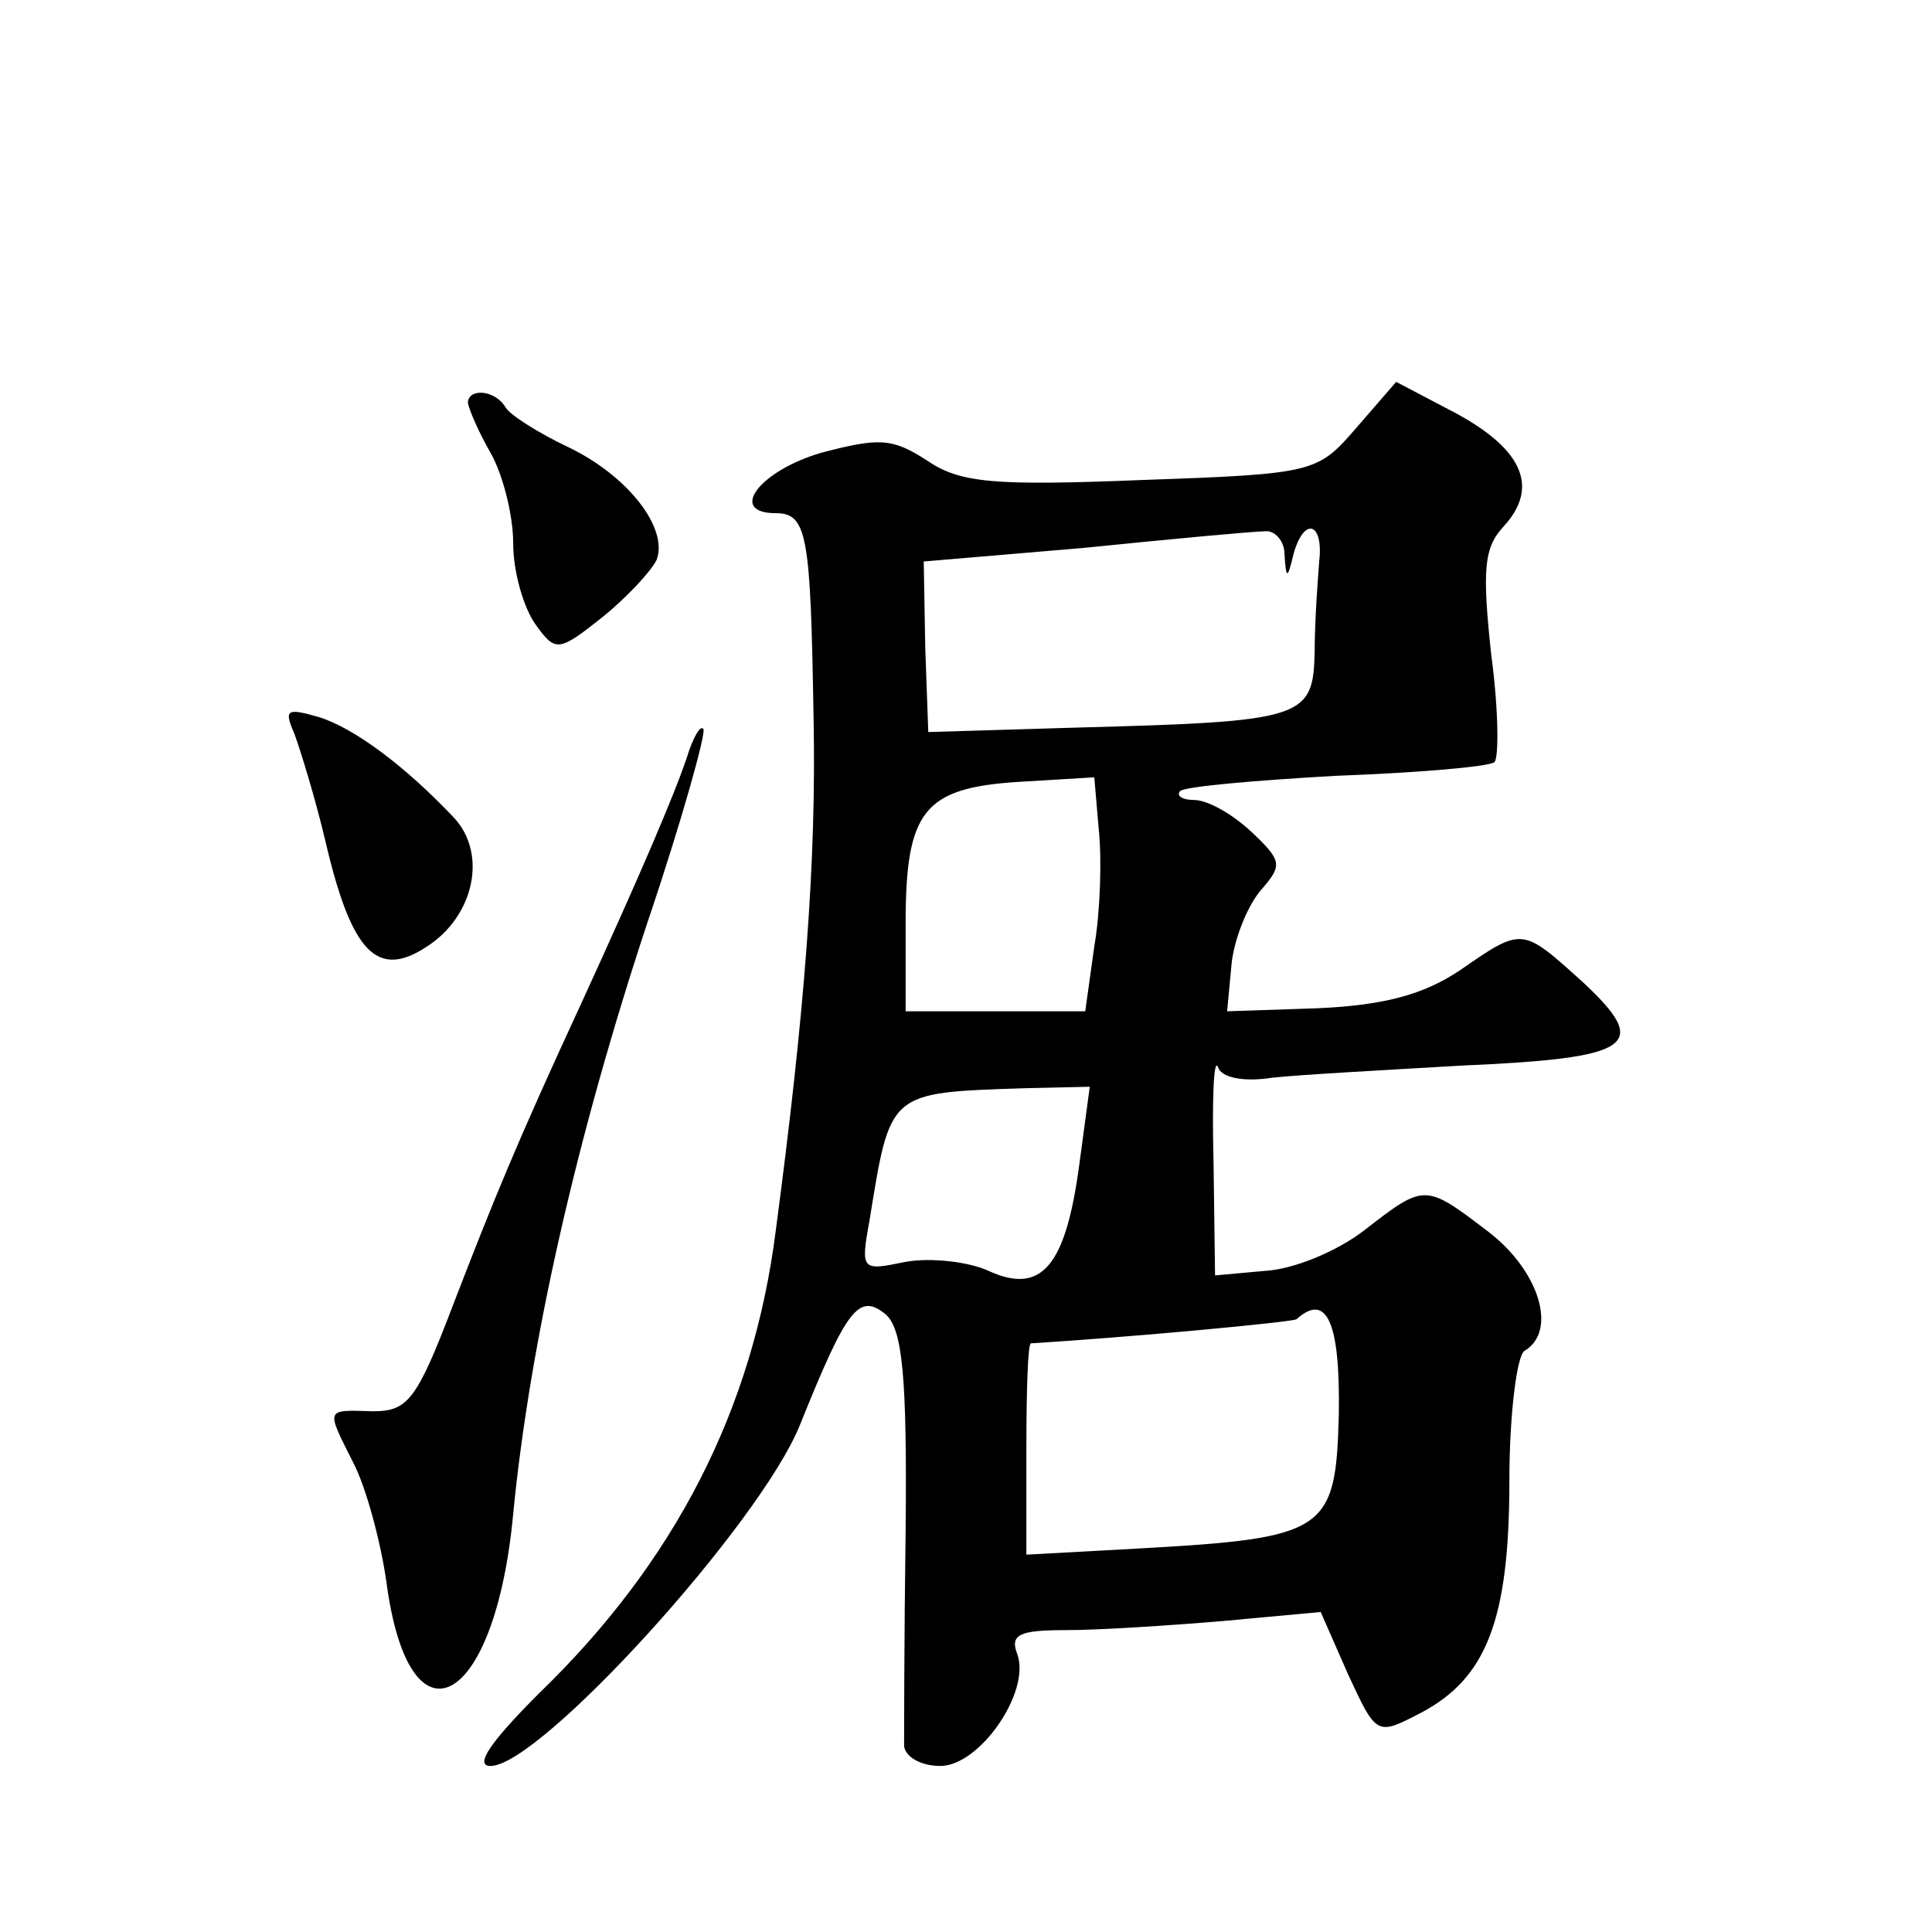 <?xml version="1.0" standalone="no"?>
<!DOCTYPE svg PUBLIC "-//W3C//DTD SVG 20010904//EN"
 "http://www.w3.org/TR/2001/REC-SVG-20010904/DTD/svg10.dtd">
<svg version="1.0" xmlns="http://www.w3.org/2000/svg"
 width="128pt" height="128pt" viewBox="0 0 128 128"
 preserveAspectRatio="xMidYMid meet">
<g transform="translate(0,128) scale(0.1,-0.1)"
fill="#0" stroke="none">
<path d="M899 997 c-26 -30 -27 -31 -142 -35 -99 -4 -121 -2 -143 13 -23 15 -32
15 -70 5 -41 -12 -62 -40 -30 -40 21 0 23 -15 25 -135 2 -96 -6 -197 -25 -340 -15
-119 -67 -220 -157 -307 -32 -32 -43 -48 -32 -48 33 0 179 161 205 226 31 77 39
88 57 73 11 -10 14 -42 13 -143 -1 -72 -1 -137 -1 -143 1 -7 11 -13 24 -13 26 0
60 49 51 74 -5 13 1 16 32 16 22 0 68 3 104 6 l65 6 18 -41 c19 -41 19 -41 48 -26
44 23 59 62 59 154 0 44 5 83 10 86 22 13 10 53 -24 79 -42 32 -42 32 -82 1 -18
-14 -47 -26 -66 -27 l-33 -3 -1 75 c-1 41 0 70 3 63 2 -7 17 -10 36 -7 18 2 74
5 125 8 114 5 126 13 81 55 -41 37 -40 37 -82 8 -24 -16 -50 -23 -94 -25 l-60 -2
3 32 c2 17 11 39 20 49 14 16 13 19 -7 38 -13 12 -29 21 -38 21 -8 0 -12 3 -9 6
4 3 50 7 103 10 54 2 101 6 105 9 3 2 3 34 -2 71 -6 56 -5 71 8 85 24 26 13 51
-31 75 l-40 21 -26 -30z m-48 -84 c1 -17 2 -17 6 0 7 25 20 21 17 -5 -1 -13 -3
-40 -3 -60 -1 -44 -7 -46 -156 -50 l-100 -3 -2 56 -1 57 106 9 c59 6 113 11 120
11 6 1 13 -6 13 -15z m-126 -260 l-6 -43 -60 0 -59 0 0 58 c0 75 12 90 75 94 l50
3 3 -35 c2 -19 1 -54 -3 -77z m-10 -145 c-9 -67 -25 -86 -60 -70 -13 6 -38 9 -55
6 -29 -6 -30 -6 -24 27 14 86 12 85 102 88 l44 1 -7 -52z m172 -165 c-2 -78 -8
-82 -134 -89 l-73 -4 0 70 c0 39 1 70 3 70 65 4 173 14 176 16 20 18 29 -2 28 -63z
M310 1013 c1 -5 7 -19 15 -33 8 -14 15 -41 15 -60 0 -19 7 -43 15 -54 13 -18 15
-18 44 5 16 13 32 30 36 38 8 21 -19 56 -59 75 -19 9 -38 21 -41 26 -7 12 -25 13
-25 3z M195 794 c4 -11 14 -43 21 -73 17 -72 34 -90 67 -68 31 20 40 61 18 85 -33
35 -67 60 -90 67 -21 6 -23 5 -16 -11z M455 778 c-8 -24 -31 -78 -70 -163 -43 -93
-58 -130 -85 -200 -24 -63 -30 -70 -53 -70 -32 1 -31 2 -13 -34 8 -15 18 -51 22
-79 15 -114 72 -84 84 45 11 113 42 250 89 392 23 68 39 126 37 128 -2 3 -7 -6
-11 -19z"/>
</g>
</svg>
